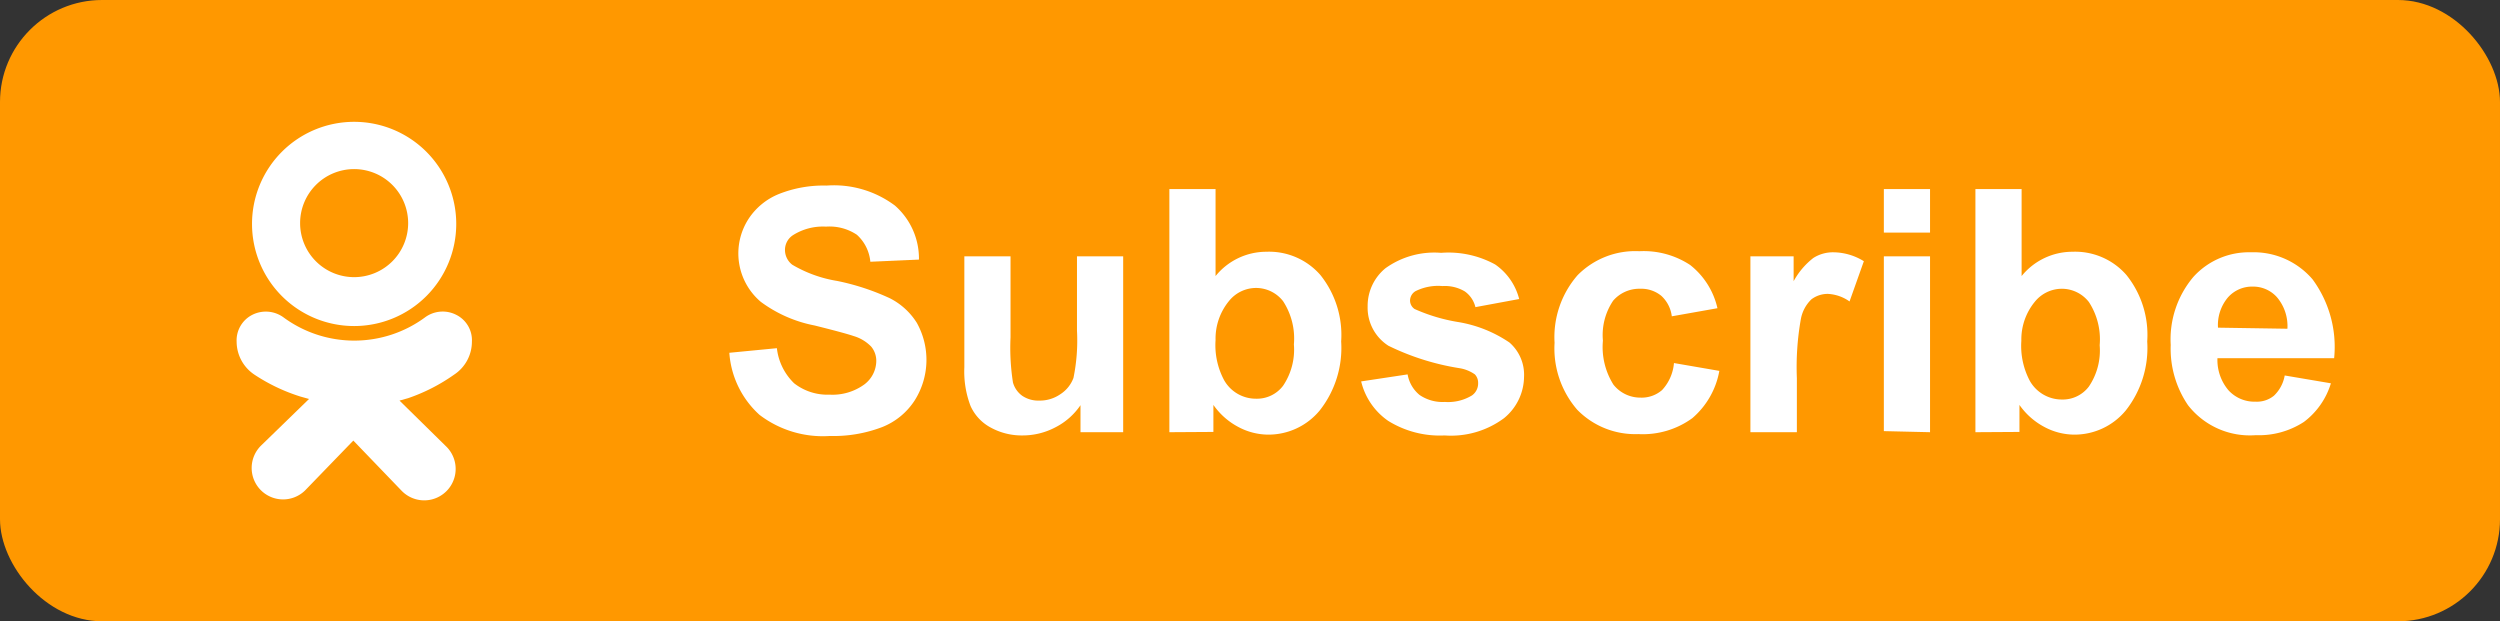 <svg id="Layer_1" data-name="Layer 1" xmlns="http://www.w3.org/2000/svg" viewBox="0 0 92.55 23"><rect x="0" y="0" width="92.55" height="23" fill="#333333" stroke="none"/><defs><style>.cls-1{fill:#ff9800;}.cls-2{fill:#fff;}</style></defs><title>Odnoklassniki - Subscribe</title><rect class="cls-1" width="92.55" height="23" rx="3.78" ry="3.78"/><path class="cls-2" d="M27,13.06l1.76-.17a2.14,2.14,0,0,0,.64,1.3,2,2,0,0,0,1.31.42A2,2,0,0,0,32,14.23a1.1,1.1,0,0,0,.44-.86.82.82,0,0,0-.19-.54,1.49,1.49,0,0,0-.65-.39q-.32-.11-1.44-.39a4.9,4.9,0,0,1-2-.88,2.35,2.35,0,0,1-.44-3.08,2.43,2.43,0,0,1,1.12-.91,4.47,4.47,0,0,1,1.76-.31,3.77,3.77,0,0,1,2.53.74,2.61,2.61,0,0,1,.89,2l-1.8.08a1.53,1.53,0,0,0-.5-1,1.82,1.82,0,0,0-1.14-.3,2.07,2.07,0,0,0-1.23.32.65.65,0,0,0-.29.55.69.69,0,0,0,.27.54,4.75,4.75,0,0,0,1.66.6,8.76,8.76,0,0,1,1.95.64,2.52,2.52,0,0,1,1,.91,2.81,2.81,0,0,1-.07,2.86,2.55,2.55,0,0,1-1.21,1,5.06,5.06,0,0,1-1.94.33,3.87,3.87,0,0,1-2.6-.78A3.41,3.41,0,0,1,27,13.06Z"/><path class="cls-2" d="M40,16V15a2.49,2.49,0,0,1-.93.82,2.6,2.6,0,0,1-1.22.3,2.38,2.38,0,0,1-1.17-.29,1.69,1.69,0,0,1-.75-.8,3.57,3.57,0,0,1-.23-1.43V9.49h1.71v3a8.27,8.27,0,0,0,.09,1.67.91.91,0,0,0,.34.49,1.06,1.06,0,0,0,.63.18,1.34,1.34,0,0,0,.79-.24,1.22,1.22,0,0,0,.48-.6,6.91,6.91,0,0,0,.13-1.75V9.49h1.71V16Z"/><path class="cls-2" d="M43.29,16V7H45v3.22a2.42,2.42,0,0,1,1.88-.9,2.52,2.52,0,0,1,2,.86,3.55,3.55,0,0,1,.77,2.46,3.74,3.74,0,0,1-.79,2.55,2.46,2.46,0,0,1-1.92.9,2.37,2.37,0,0,1-1.09-.28,2.61,2.61,0,0,1-.93-.82v1ZM45,12.59a2.75,2.75,0,0,0,.32,1.49,1.35,1.35,0,0,0,1.18.68,1.21,1.21,0,0,0,1-.48,2.39,2.39,0,0,0,.4-1.53,2.53,2.53,0,0,0-.4-1.6,1.27,1.27,0,0,0-1-.49,1.29,1.29,0,0,0-1,.48A2.2,2.2,0,0,0,45,12.59Z"/><path class="cls-2" d="M50.39,14.12l1.72-.26a1.26,1.26,0,0,0,.44.76,1.51,1.51,0,0,0,.94.26,1.7,1.7,0,0,0,1-.24.54.54,0,0,0,.23-.46.45.45,0,0,0-.12-.32,1.37,1.37,0,0,0-.57-.23,9.25,9.25,0,0,1-2.63-.83,1.67,1.67,0,0,1-.77-1.46,1.8,1.8,0,0,1,.66-1.41,3.1,3.1,0,0,1,2.06-.57,3.6,3.6,0,0,1,2,.43,2.22,2.22,0,0,1,.89,1.28l-1.62.3a1,1,0,0,0-.39-.58,1.44,1.44,0,0,0-.83-.2,1.87,1.87,0,0,0-1,.19.41.41,0,0,0-.2.35.38.38,0,0,0,.17.31,6.48,6.48,0,0,0,1.6.48,4.75,4.75,0,0,1,1.91.76,1.58,1.58,0,0,1,.54,1.27,2,2,0,0,1-.74,1.53,3.29,3.29,0,0,1-2.2.64,3.62,3.62,0,0,1-2.09-.54A2.48,2.48,0,0,1,50.39,14.12Z"/><path class="cls-2" d="M63.58,11.41l-1.69.3a1.23,1.23,0,0,0-.39-.76,1.17,1.17,0,0,0-.78-.26,1.28,1.28,0,0,0-1,.44,2.27,2.27,0,0,0-.38,1.48,2.61,2.61,0,0,0,.39,1.63,1.27,1.27,0,0,0,1,.48,1.15,1.15,0,0,0,.8-.28,1.67,1.67,0,0,0,.44-1l1.68.29a3,3,0,0,1-1,1.75,3.11,3.11,0,0,1-2,.59,3,3,0,0,1-2.26-.9,3.47,3.47,0,0,1-.84-2.48,3.49,3.49,0,0,1,.85-2.5,3,3,0,0,1,2.29-.89,3.13,3.13,0,0,1,1.88.51A2.83,2.83,0,0,1,63.58,11.41Z"/><path class="cls-2" d="M66.52,16H64.8V9.49H66.4v.92a2.76,2.76,0,0,1,.73-.86,1.35,1.35,0,0,1,.74-.21A2.17,2.17,0,0,1,69,9.67l-.53,1.49a1.51,1.51,0,0,0-.8-.28,1,1,0,0,0-.61.2,1.35,1.35,0,0,0-.39.72A10.16,10.16,0,0,0,66.52,14Z"/><path class="cls-2" d="M69.74,8.61V7h1.71V8.61Zm0,7.35V9.49h1.71V16Z"/><path class="cls-2" d="M73.13,16V7h1.71v3.22a2.42,2.42,0,0,1,1.88-.9,2.52,2.52,0,0,1,2,.86,3.54,3.54,0,0,1,.77,2.46,3.74,3.74,0,0,1-.79,2.55,2.46,2.46,0,0,1-1.92.9,2.37,2.37,0,0,1-1.09-.28,2.62,2.62,0,0,1-.93-.82v1Zm1.7-3.38a2.76,2.76,0,0,0,.32,1.49,1.36,1.36,0,0,0,1.18.68,1.21,1.21,0,0,0,1-.48,2.38,2.38,0,0,0,.4-1.53,2.53,2.53,0,0,0-.4-1.6,1.27,1.27,0,0,0-1-.49,1.29,1.29,0,0,0-1,.48A2.2,2.2,0,0,0,74.83,12.59Z"/><path class="cls-2" d="M84.58,13.9l1.71.29a2.8,2.8,0,0,1-1,1.43,3.05,3.05,0,0,1-1.78.49A2.9,2.9,0,0,1,81,15a3.71,3.71,0,0,1-.64-2.23,3.58,3.58,0,0,1,.84-2.52,2.77,2.77,0,0,1,2.13-.91,2.87,2.87,0,0,1,2.28,1,4.22,4.22,0,0,1,.8,2.92H82.09a1.73,1.73,0,0,0,.41,1.19,1.3,1.3,0,0,0,1,.42,1,1,0,0,0,.68-.22A1.35,1.35,0,0,0,84.58,13.9Zm.1-1.73A1.65,1.65,0,0,0,84.29,11a1.18,1.18,0,0,0-.89-.39,1.19,1.19,0,0,0-.93.41,1.59,1.59,0,0,0-.36,1.11Z"/><path class="cls-2" d="M13.11,12.07A3.78,3.78,0,1,0,9.33,8.3,3.78,3.78,0,0,0,13.11,12.07Zm0-5.81a2,2,0,1,1-2,2A2,2,0,0,1,13.11,6.26Z"/><path class="cls-2" d="M16.81,13.87a1.46,1.46,0,0,0,.66-1.22,1.05,1.05,0,0,0-.59-1,1.1,1.1,0,0,0-1.16.11,4.42,4.42,0,0,1-5.21,0,1.11,1.11,0,0,0-1.16-.11,1.06,1.06,0,0,0-.59,1,1.47,1.47,0,0,0,.66,1.22,6.71,6.71,0,0,0,1.7.81l.32.09L9.67,16.49a1.16,1.16,0,1,0,1.62,1.67l0,0,1.79-1.85,1.79,1.86a1.16,1.16,0,0,0,1.67-1.62l0,0-1.75-1.72.32-.09A6.69,6.69,0,0,0,16.81,13.87Z"/></svg>